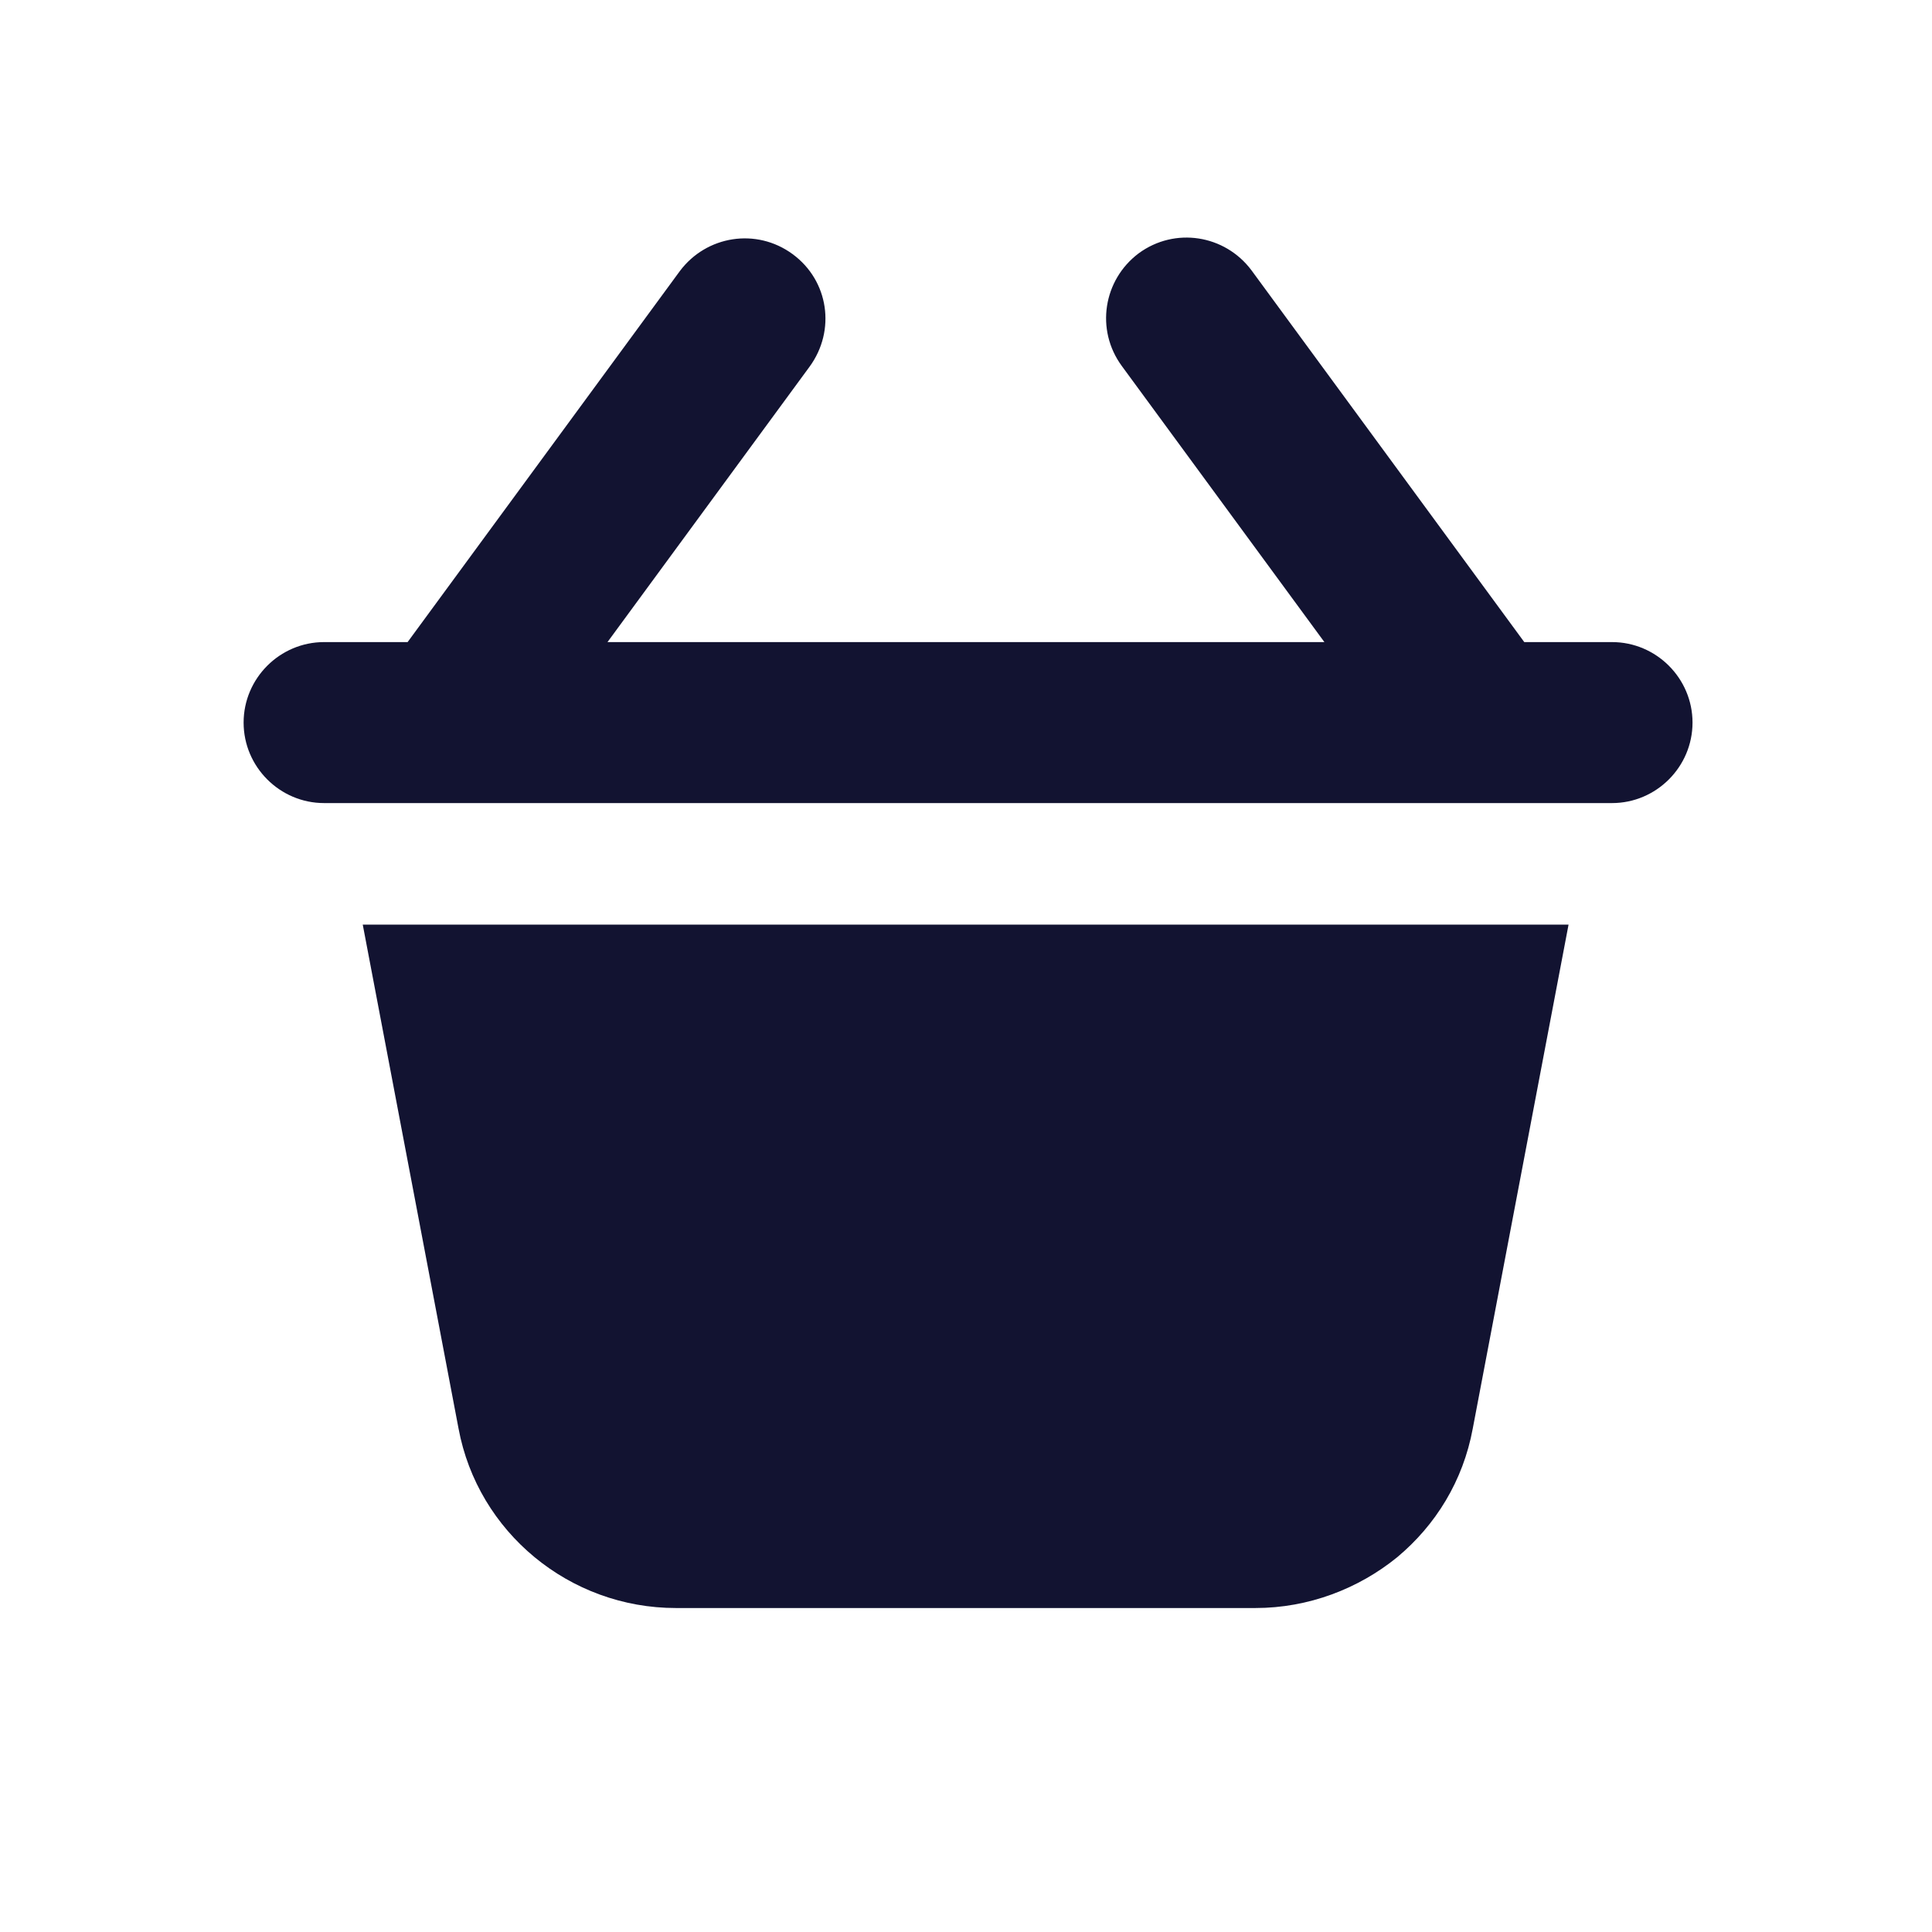 <svg xmlns="http://www.w3.org/2000/svg" width="500" height="500" style="width:100%;height:100%;transform:translate3d(0,0,0);content-visibility:visible" viewBox="0 0 500 500"><defs><clipPath id="c"><path d="M0 0h500v500H0z"/></clipPath><clipPath id="g"><path d="M0 0h500v500H0z"/></clipPath><clipPath id="e"><path d="M0 0h500v500H0z"/></clipPath><clipPath id="d"><path d="M0 0h500v500H0z"/></clipPath><filter id="a" width="100%" height="100%" x="0%" y="0%" filterUnits="objectBoundingBox"><feComponentTransfer in="SourceGraphic"><feFuncA tableValues="1.0 0.0" type="table"/></feComponentTransfer></filter><mask id="f" mask-type="alpha"><g filter="url(#a)"><path fill="#fff" d="M0 0h500v500H0z" opacity="0"/><use xmlns:ns1="http://www.w3.org/1999/xlink" ns1:href="#b"/></g></mask><g id="b" class="primary design" style="display:none"><path class="primary"/></g></defs><g clip-path="url(#c)"><g clip-path="url(#d)" style="display:none"><g class="primary design" style="display:none"><path fill="none" class="primary"/></g><g class="primary design" style="display:none"><path fill="none" class="primary"/></g><g class="primary design" style="display:none"><path class="primary"/></g><g class="primary design" style="display:none"><path class="primary"/></g><g class="primary design" style="display:none"><path class="primary"/></g><g class="primary design" style="display:none"><path class="primary"/></g><g class="primary design" style="display:none"><path class="primary"/></g><g class="primary design" style="display:none"><path class="primary"/></g></g><g clip-path="url(#e)" style="display:block"><g class="primary design" style="display:none"><path class="primary"/></g><g class="primary design" style="display:none"><path class="primary"/></g><g class="primary design" style="display:none"><path fill="none" class="primary"/></g><g class="primary design" style="display:none"><path fill="none" class="primary"/></g><g class="primary design" mask="url(#f)" style="display:none"><path class="primary"/><path fill="none" class="primary"/></g><g class="primary design" style="display:block"><path fill="#121331" d="M118.669 369.701c4.999 26.873 28.748 46.455 56.246 46.455h149.99c13.75 0 26.665-5 36.664-13.125 10-8.333 17.082-19.79 19.582-33.33l24.79-130.409H93.879l24.79 130.409z" class="primary"/></g><g class="primary design" style="display:block"><path fill="#121331" d="M417.191 166.172h-22.71l-70.618-96.244c-6.875-9.166-19.791-11.249-29.164-4.375-9.166 6.875-11.251 19.791-4.376 29.166l52.43 71.453H157.218l52.277-71.245c6.875-9.375 5-22.29-4.375-29.165-9.373-6.875-22.289-4.791-29.164 4.375l-70.467 96.035h-21.61c-11.459 0-20.832 9.375-20.832 20.832s9.373 20.832 20.832 20.832h333.312c11.457 0 20.832-9.375 20.832-20.832s-9.375-20.832-20.832-20.832z" class="primary"/></g><g class="primary design" style="display:none"><path class="primary"/></g><g class="primary design" style="display:none"><path class="primary"/></g></g><g clip-path="url(#g)" style="display:none"><g class="primary design" style="display:none"><path fill="none" class="primary"/></g><g class="primary design" style="display:none"><path fill="none" class="primary"/></g><g class="primary design" style="display:none"><path class="primary"/></g><g class="primary design" style="display:none"><path class="primary"/></g><g class="primary design" style="display:none"><path class="primary"/></g><g class="primary design" style="display:none"><path class="primary"/></g></g></g></svg>